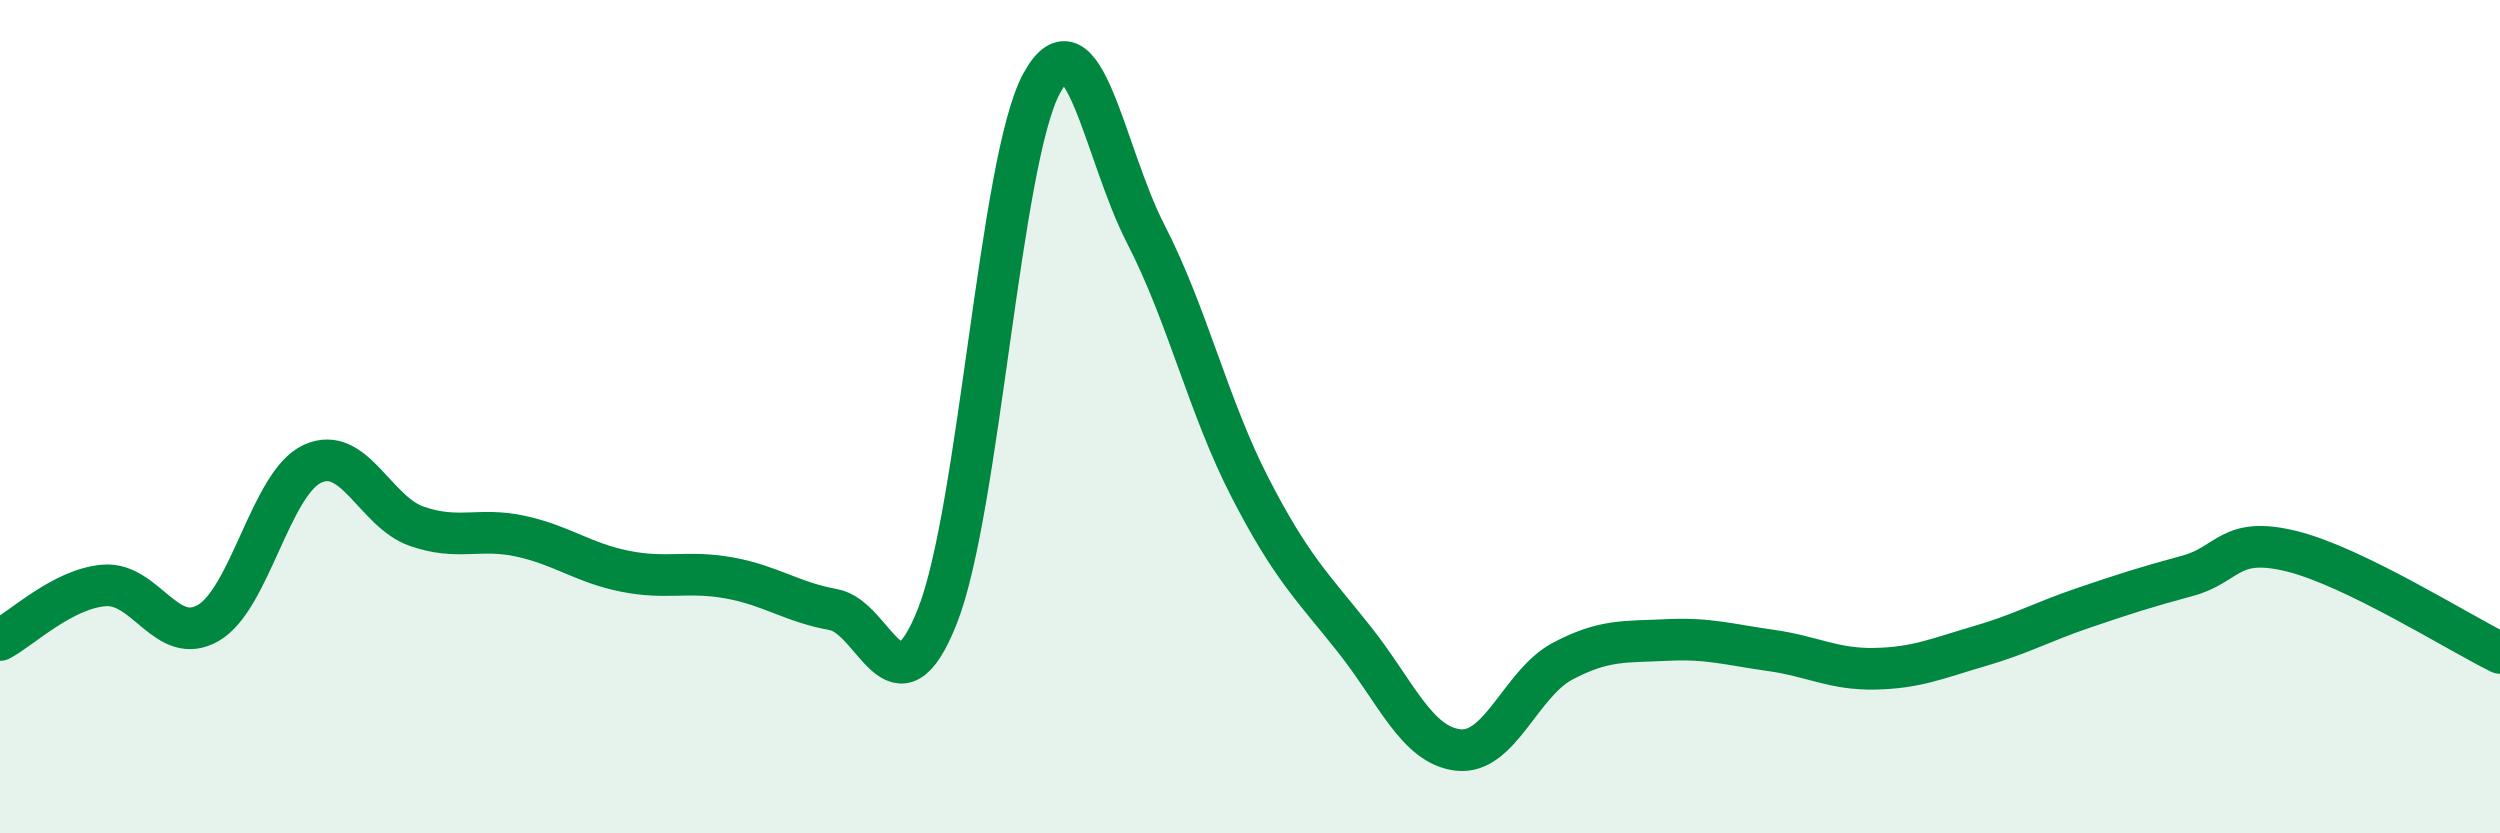 
    <svg width="60" height="20" viewBox="0 0 60 20" xmlns="http://www.w3.org/2000/svg">
      <path
        d="M 0,15.36 C 0.5,15.1 1.5,14.13 2.5,14.05 C 3.5,13.97 4,15.53 5,14.95 C 6,14.37 6.5,11.59 7.5,11.13 C 8.5,10.67 9,12.28 10,12.63 C 11,12.98 11.5,12.65 12.5,12.87 C 13.5,13.09 14,13.51 15,13.71 C 16,13.91 16.5,13.69 17.5,13.87 C 18.5,14.05 19,14.45 20,14.63 C 21,14.81 21.5,17.31 22.5,14.78 C 23.5,12.25 24,3.83 25,2 C 26,0.17 26.5,3.68 27.5,5.62 C 28.5,7.56 29,9.76 30,11.7 C 31,13.64 31.5,14.08 32.5,15.34 C 33.5,16.6 34,17.89 35,18 C 36,18.11 36.5,16.4 37.5,15.87 C 38.5,15.34 39,15.41 40,15.36 C 41,15.31 41.5,15.47 42.5,15.61 C 43.5,15.75 44,16.07 45,16.05 C 46,16.03 46.5,15.8 47.5,15.51 C 48.5,15.22 49,14.93 50,14.59 C 51,14.25 51.5,14.09 52.5,13.82 C 53.5,13.55 53.5,12.86 55,13.23 C 56.5,13.6 59,15.18 60,15.67L60 20L0 20Z"
        fill="#008740"
        opacity="0.1"
        stroke-linecap="round"
        stroke-linejoin="round"
      />
      <path
        d="M 0,15.36 C 0.5,15.1 1.5,14.13 2.5,14.05 C 3.5,13.97 4,15.53 5,14.95 C 6,14.37 6.5,11.59 7.5,11.13 C 8.5,10.67 9,12.28 10,12.63 C 11,12.98 11.5,12.65 12.5,12.87 C 13.5,13.09 14,13.51 15,13.71 C 16,13.91 16.5,13.69 17.5,13.87 C 18.5,14.05 19,14.45 20,14.63 C 21,14.81 21.5,17.31 22.5,14.78 C 23.5,12.25 24,3.83 25,2 C 26,0.17 26.5,3.68 27.5,5.62 C 28.5,7.56 29,9.76 30,11.7 C 31,13.64 31.5,14.08 32.5,15.34 C 33.5,16.6 34,17.89 35,18 C 36,18.11 36.5,16.4 37.5,15.87 C 38.5,15.34 39,15.41 40,15.36 C 41,15.31 41.5,15.47 42.5,15.61 C 43.5,15.75 44,16.07 45,16.05 C 46,16.03 46.5,15.8 47.5,15.51 C 48.5,15.22 49,14.93 50,14.59 C 51,14.25 51.5,14.09 52.5,13.82 C 53.5,13.55 53.5,12.86 55,13.23 C 56.5,13.6 59,15.18 60,15.67"
        stroke="#008740"
        stroke-width="1"
        fill="none"
        stroke-linecap="round"
        stroke-linejoin="round"
      />
    </svg>
  
